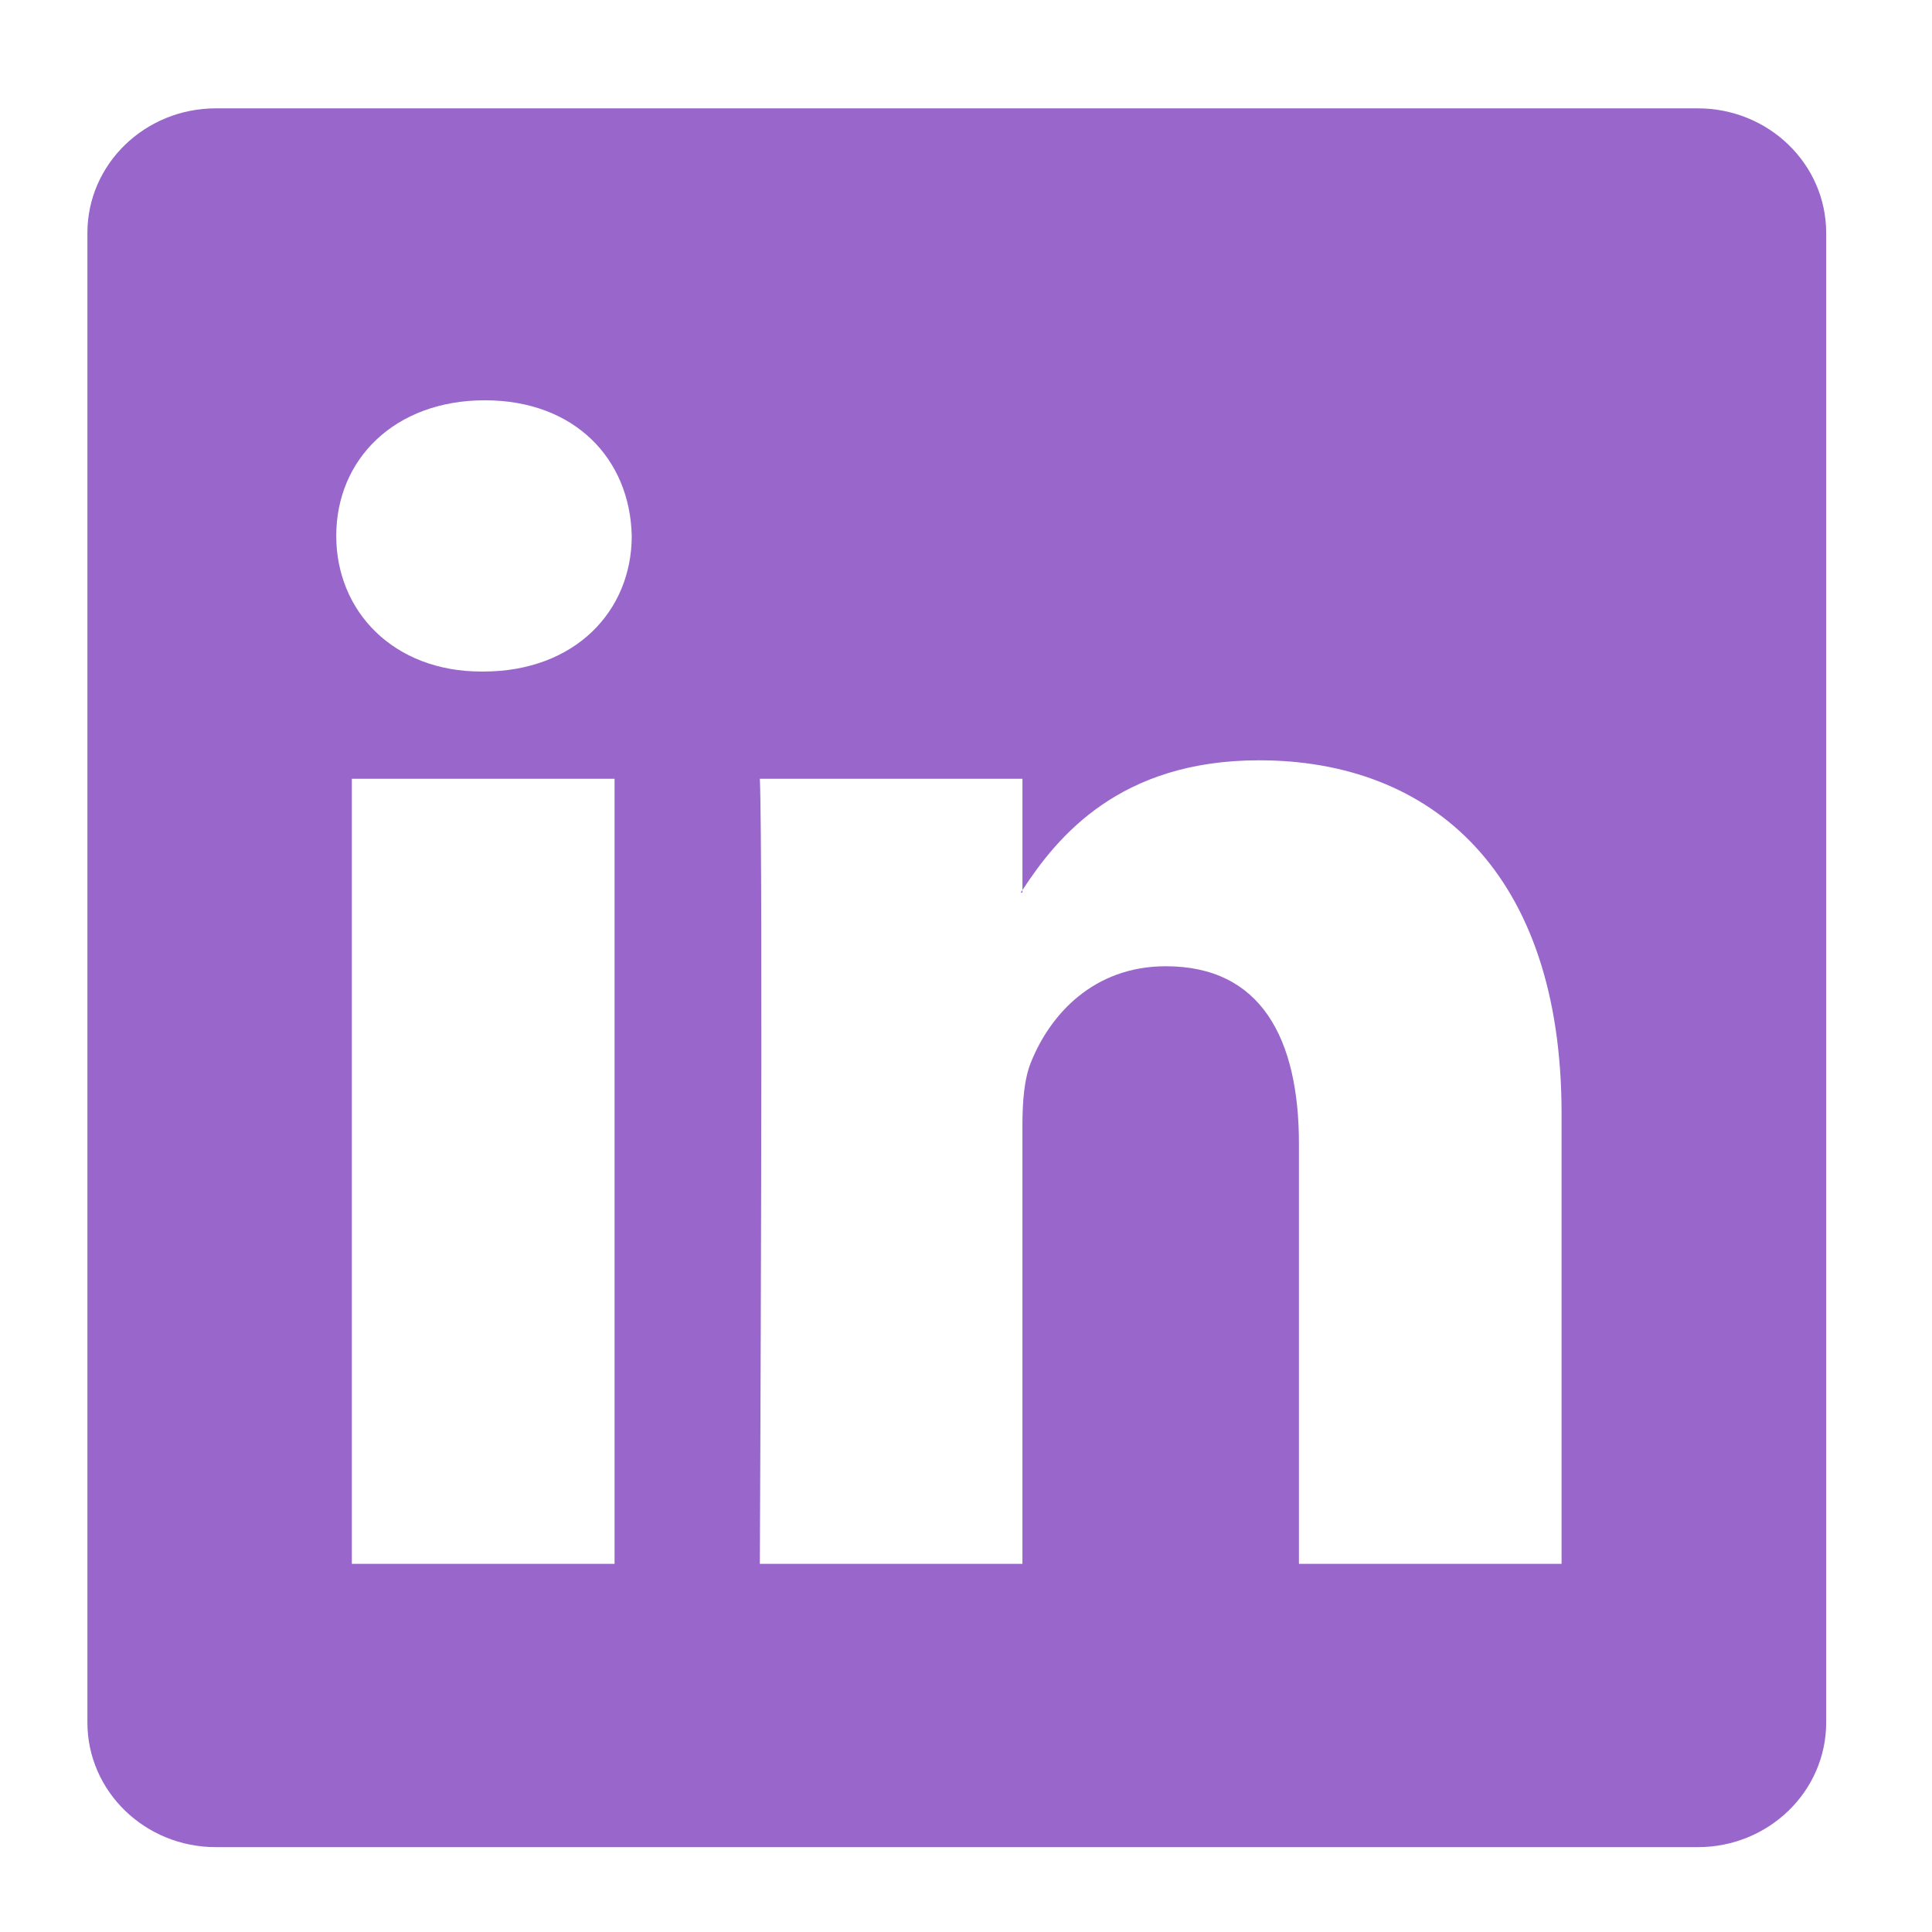 <svg width="100" height="100" viewBox="0 0 100 100" fill="none" xmlns="http://www.w3.org/2000/svg">
<path d="M87.877 5.608H11.174C7.501 5.608 4.524 8.494 4.524 12.056V89.157C4.524 92.719 7.502 95.608 11.174 95.608H87.877C91.55 95.608 94.523 92.718 94.523 89.157V12.056C94.523 8.495 91.55 5.608 87.877 5.608ZM31.809 80.944H18.211V40.31H31.809V80.944ZM25.011 34.759H24.92C20.36 34.759 17.404 31.64 17.404 27.736C17.404 23.753 20.447 20.719 25.097 20.719C29.748 20.719 32.609 23.752 32.699 27.736C32.699 31.641 29.749 34.759 25.011 34.759ZM80.827 80.944H67.233V59.204C67.233 53.74 65.263 50.013 60.347 50.013C56.586 50.013 54.354 52.528 53.374 54.955C53.01 55.823 52.921 57.035 52.921 58.247V80.943H39.329C39.329 80.943 39.507 44.12 39.329 40.309H52.922V46.07C54.727 43.302 57.951 39.353 65.171 39.353C74.118 39.353 80.827 45.157 80.827 57.644V80.944ZM52.834 46.199C52.858 46.161 52.89 46.114 52.922 46.07V46.199H52.834Z" fill="#9966CB"/>
</svg>
